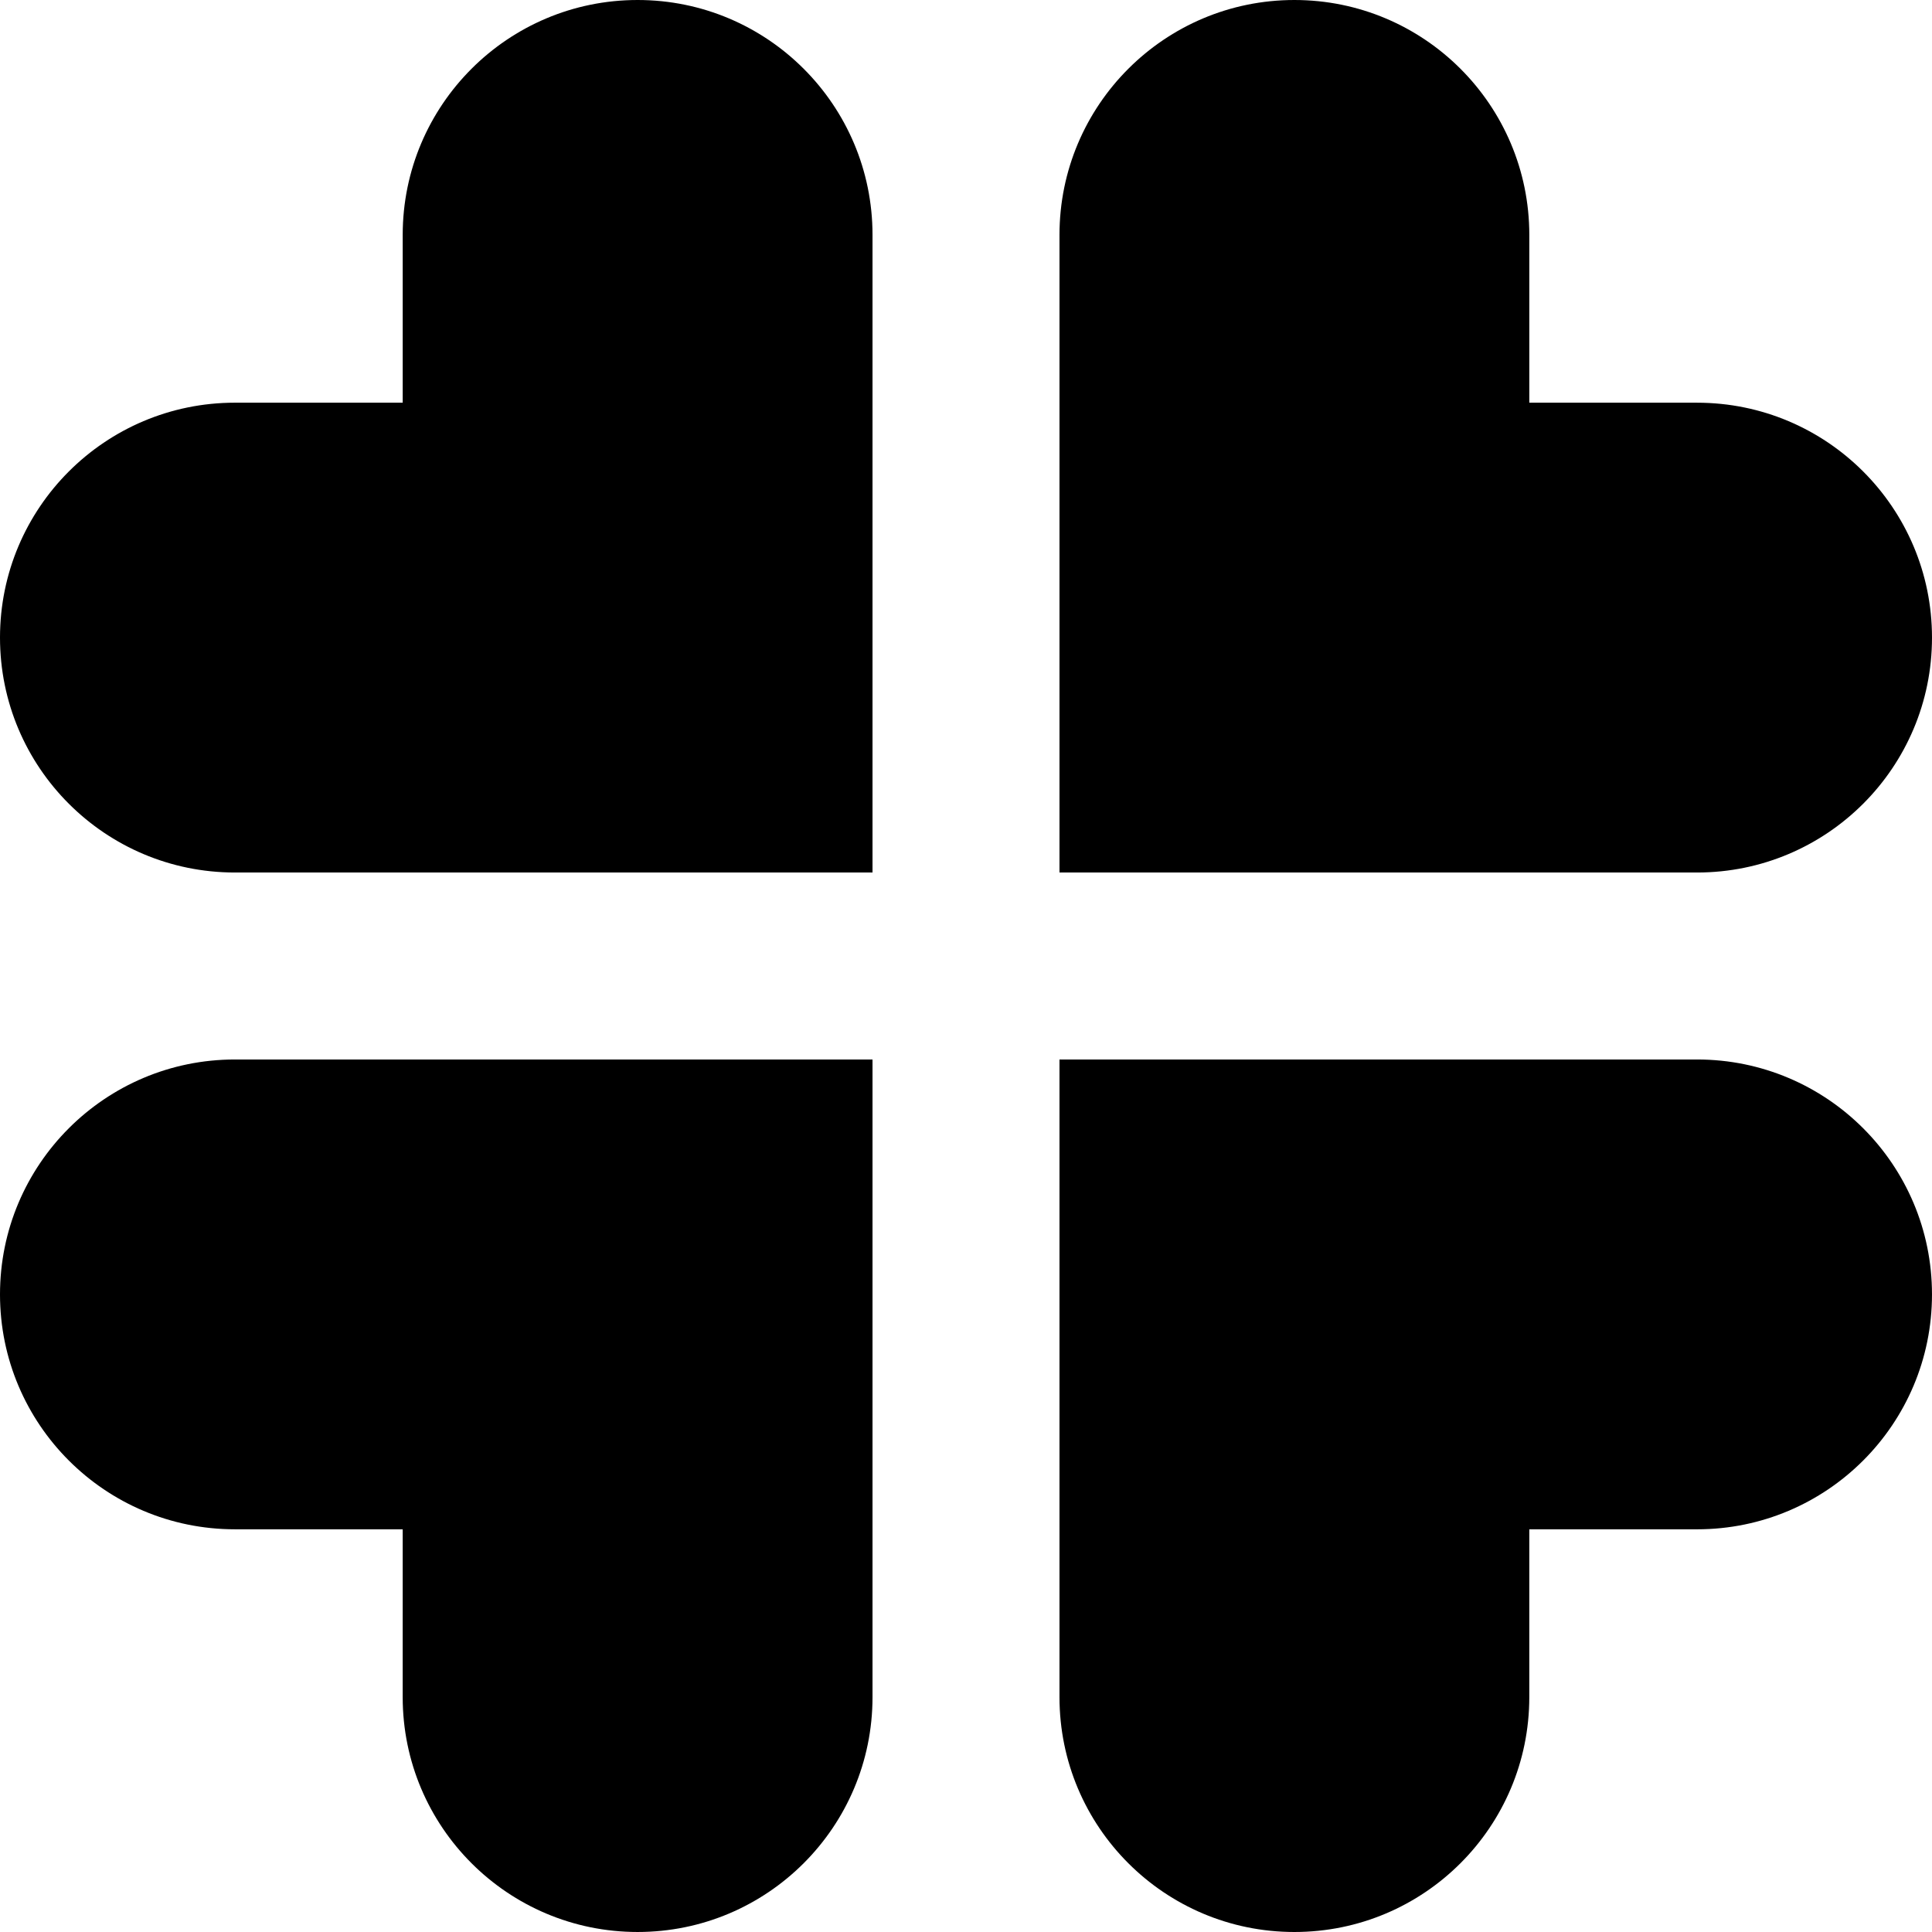 <?xml version="1.0" encoding="iso-8859-1"?>
<!-- Uploaded to: SVG Repo, www.svgrepo.com, Generator: SVG Repo Mixer Tools -->
<svg fill="#000000" height="800px" width="800px" version="1.1" id="Layer_1" xmlns="http://www.w3.org/2000/svg" xmlns:xlink="http://www.w3.org/1999/xlink" 
	 viewBox="0 0 512 512" xml:space="preserve">
<g>
	<g>
		<path d="M168.973,0c-34.382,0-62.253,27.871-62.253,62.253v44.466l-44.468-0.002C27.871,106.719,0,134.592,0,168.973
			c0,34.38,27.871,62.253,62.253,62.253h168.973V62.253C231.226,27.871,203.355,0,168.973,0z"/>
	</g>
</g>
<g>
	<g>
		<path d="M62.253,280.774C27.871,280.774,0,308.645,0,343.027c0,34.382,27.871,62.253,62.253,62.253h44.466l-0.002,44.466
			c0,34.382,27.873,62.253,62.254,62.253c34.382,0.002,62.254-27.869,62.254-62.251V280.774H62.253z"/>
	</g>
</g>
<g>
	<g>
		<path d="M449.747,280.774H280.774v168.973c0,34.382,27.871,62.253,62.253,62.253c34.382,0,62.253-27.871,62.253-62.253v-44.466
			l44.466,0.002c34.382,0,62.253-27.873,62.253-62.254C512,308.647,484.129,280.774,449.747,280.774z"/>
	</g>
</g>
<g>
	<g>
		<path d="M449.747,106.721h-44.466l0.002-44.468C405.281,27.871,377.408,0,343.027,0c-34.38,0-62.253,27.871-62.253,62.253v168.973
			h168.973c34.382,0,62.253-27.871,62.253-62.253S484.129,106.721,449.747,106.721z"/>
	</g>
</g>
</svg>